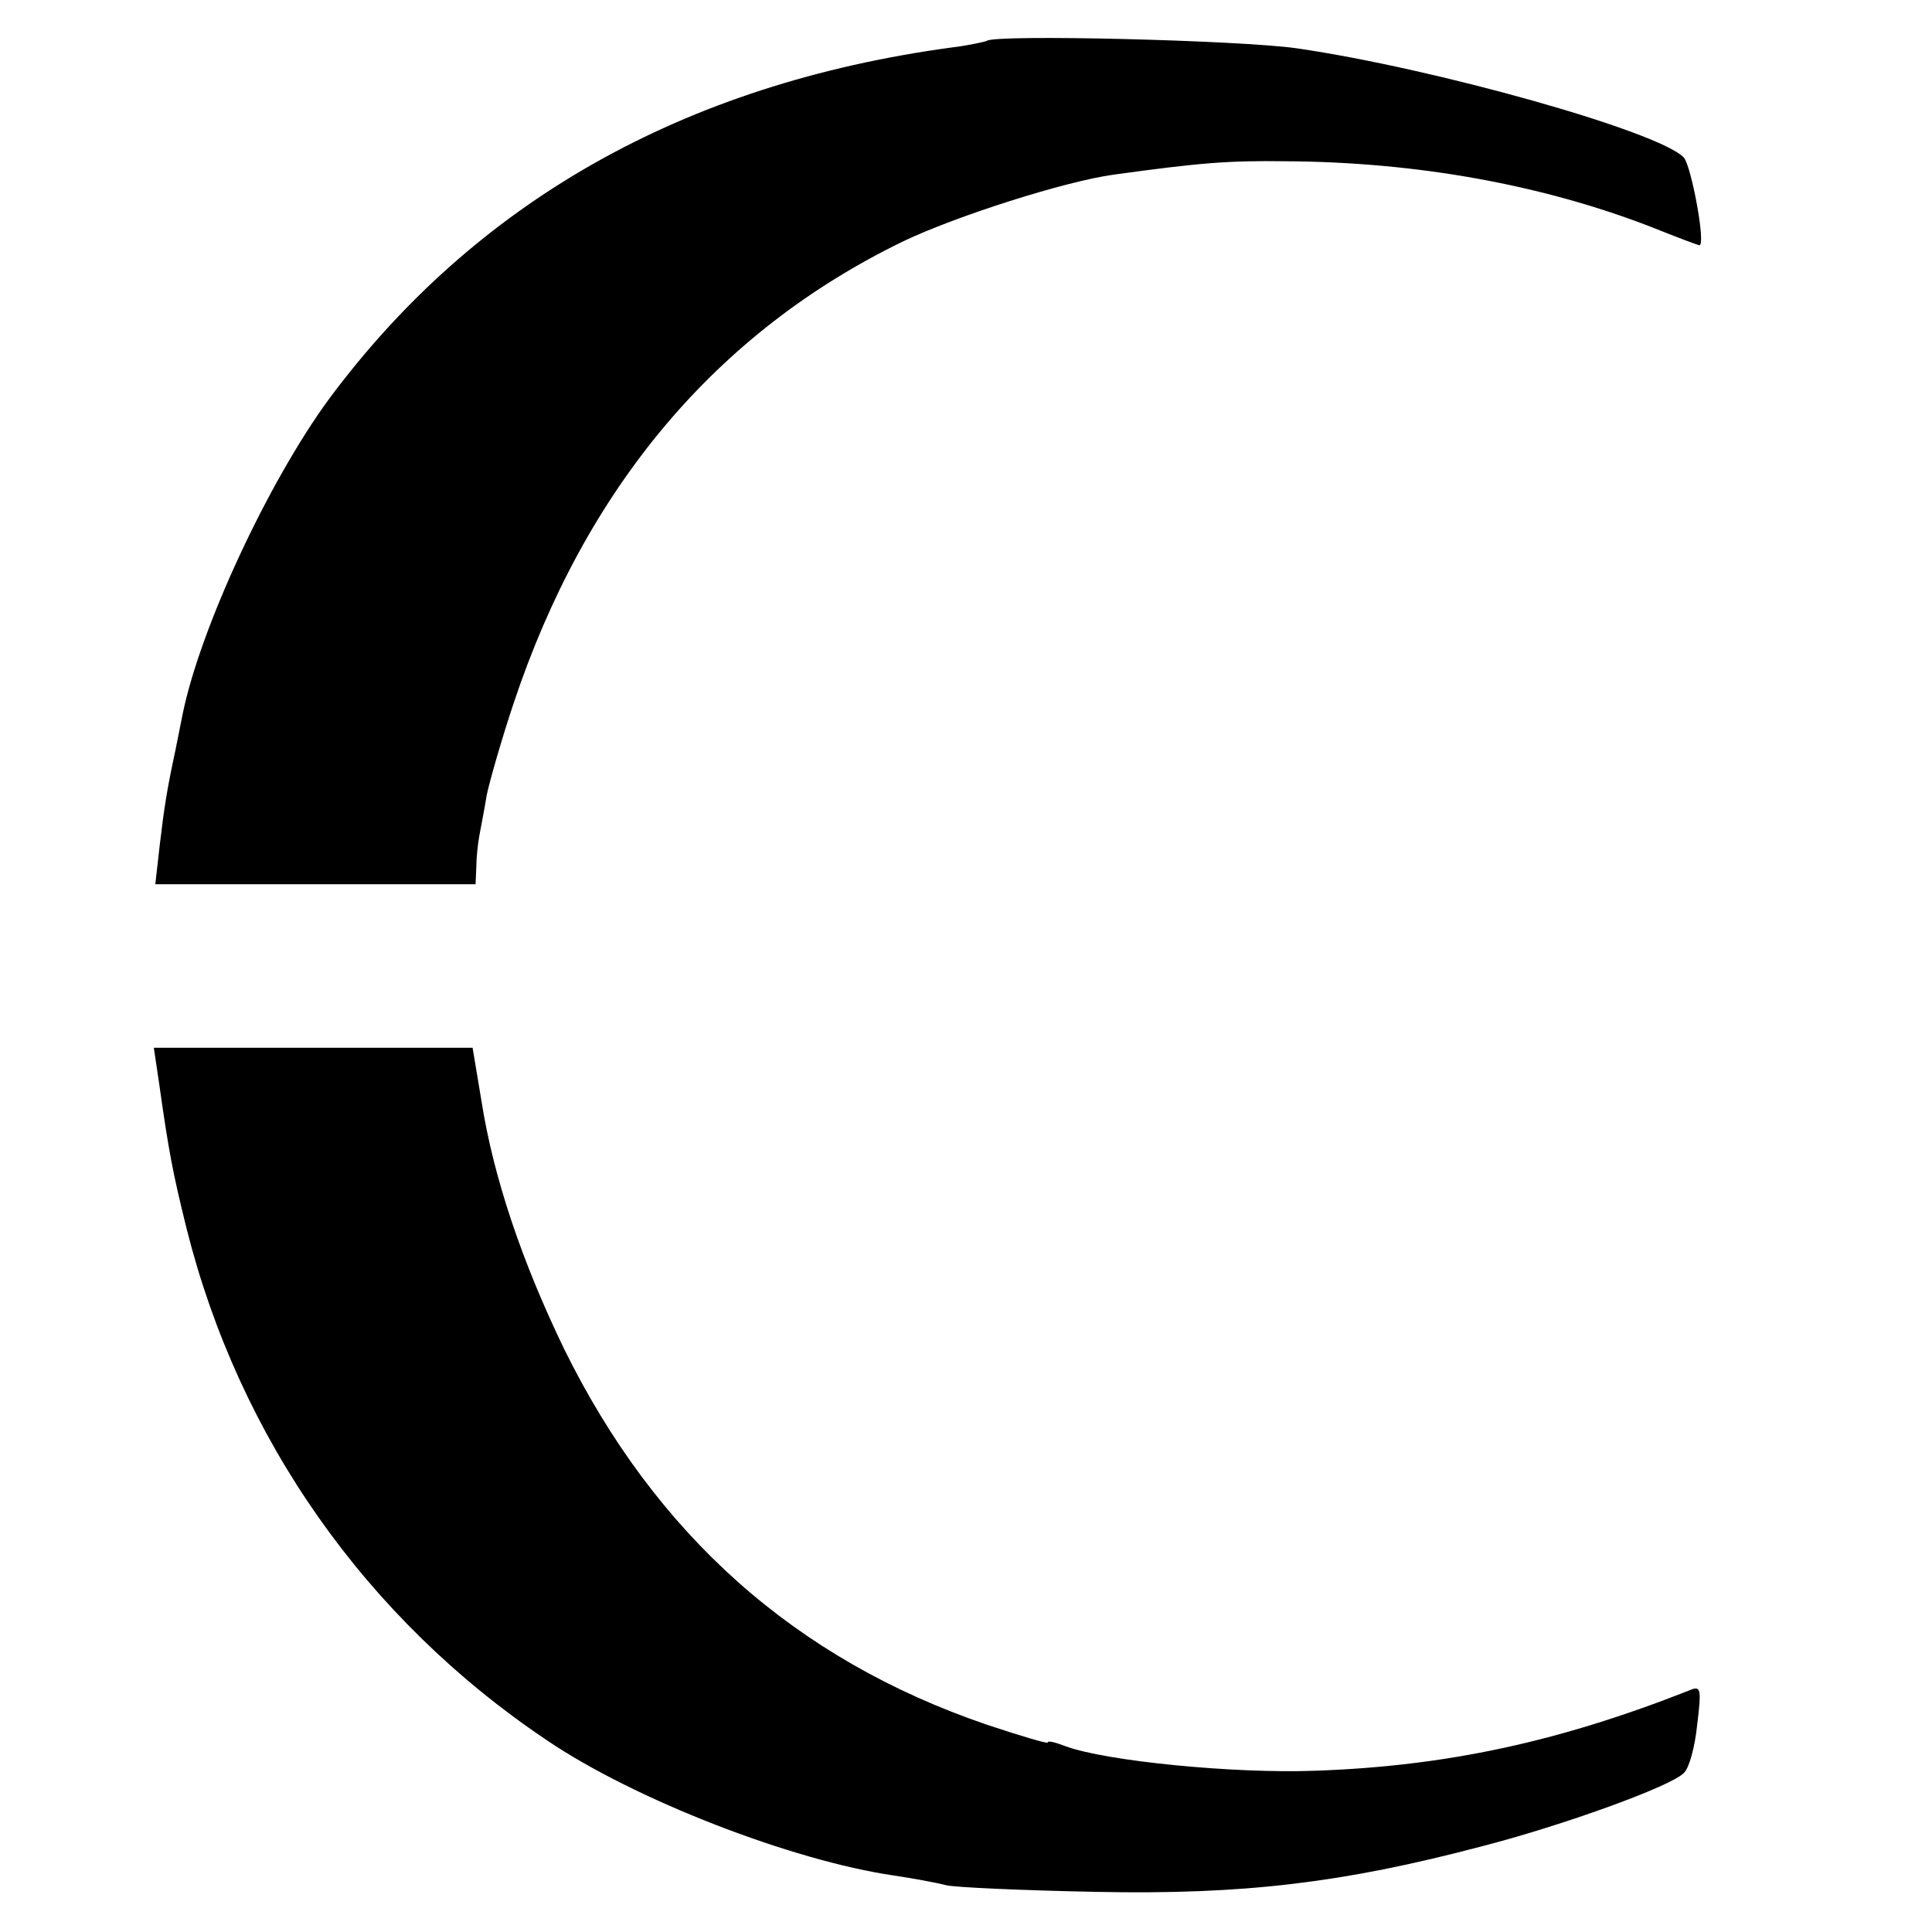 <?xml version="1.0" standalone="no"?>
<!DOCTYPE svg PUBLIC "-//W3C//DTD SVG 20010904//EN"
 "http://www.w3.org/TR/2001/REC-SVG-20010904/DTD/svg10.dtd">
<svg version="1.0" xmlns="http://www.w3.org/2000/svg"
 width="260pt" height="260pt" viewBox="0 0 260 260"
 preserveAspectRatio="xMidYMid meet">
<g transform="translate(0,260) scale(0.1,-0.1)"
fill="#000000" stroke="none">
<path d="M1328 2545 c-2 -1 -23 -6 -48 -9 -360 -49 -641 -208 -838 -474 -81
-111 -172 -306 -196 -422 -3 -14 -7 -36 -10 -50 -11 -51 -15 -76 -21 -127 l-6
-53 215 0 216 0 1 23 c0 12 2 31 4 42 2 11 7 36 10 55 4 19 20 75 36 123 97
291 273 500 524 622 71 34 218 81 284 90 116 16 154 19 231 18 178 -1 346 -32
491 -88 35 -14 64 -25 66 -25 9 0 -11 107 -21 118 -33 35 -335 120 -521 147
-77 11 -407 19 -417 10z"/>
<path d="M214 1143 c13 -92 18 -119 37 -196 71 -283 242 -526 485 -689 118
-80 330 -162 467 -182 27 -4 59 -10 70 -13 12 -3 103 -7 202 -9 198 -4 332 12
518 61 109 28 256 81 273 99 7 6 15 35 18 65 6 49 5 53 -11 46 -175 -69 -327
-102 -504 -108 -109 -4 -281 13 -335 33 -13 5 -24 8 -24 5 0 -2 -37 9 -82 24
-258 88 -446 256 -569 506 -57 118 -95 231 -111 333 l-12 72 -214 0 -215 0 7
-47z"/>
</g>
</svg>
